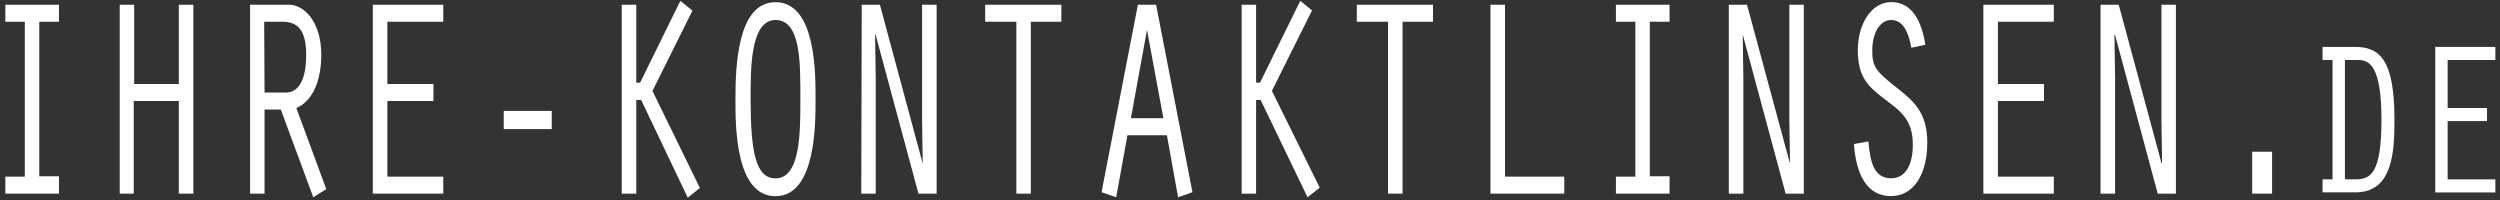 <svg width="275" height="22" viewBox="0 0 275 22" fill="none" xmlns="http://www.w3.org/2000/svg">
<rect x="0" y="0" width="275" height="22" fill="#333333" stroke="none"/>
<path d="M2.73 2.39H0.59V0.52H6.49V2.39H4.32V19.39H6.49V21.3H0.59V19.43H2.73V2.39Z" fill="white"/>
<path d="M13.17 0.52H14.76V9.24H19.67V0.52H21.27V21.3H19.67V11.11H14.71V21.3H13.17V0.52Z" fill="white"/>
<path d="M27.51 0.52H31.8C33.37 0.52 35.34 2.29 35.34 6.03C35.34 8.59 34.56 11.03 32.6 11.89L35.89 20.8L34.46 21.7L30.89 12.05H29.1V21.3H27.51V0.52ZM29.1 10.18H31.44C32.82 10.18 33.68 8.84 33.68 6.03C33.68 3.22 32.68 2.39 31.06 2.39H29.06L29.1 10.18Z" fill="white"/>
<path d="M41.01 0.52H48.76V2.39H42.61V9.24H47.68V11.11H42.61V19.43H48.76V21.3H41.01V0.52Z" fill="white"/>
<path d="M55.41 12.2H60.69V14.2H55.41V12.2Z" fill="white"/>
<path d="M69.99 9.09H70.41L74.84 0.09L76.17 1.17L71.77 10L76.99 20.68L75.65 21.74L70.53 11H69.99V21.3H68.39V0.52H69.99V9.09Z" fill="white"/>
<path d="M89.71 10.89C89.71 13.51 89.78 21.58 85.3 21.58C80.82 21.58 80.9 13.58 80.9 10.89C80.9 7.46 81.07 0.24 85.3 0.24C89.78 0.24 89.71 8.15 89.71 10.89ZM82.57 10.89C82.57 16.5 83.07 19.62 85.3 19.62C88.07 19.62 88.04 14.51 88.04 10.89C88.04 6.97 88.12 2.2 85.3 2.2C82.48 2.2 82.57 7.84 82.57 10.89Z" fill="white"/>
<path d="M94.79 0.52H96.79L101.5 18V17.93L101.43 13.29V0.52H103.03V21.3H101.03L96.31 3.79L96.26 3.85L96.33 8.56V21.3H94.74L94.79 0.52Z" fill="white"/>
<path d="M111.8 2.39H108.37V0.52H116.75V2.39H113.39V21.3H111.8V2.39Z" fill="white"/>
<path d="M124.02 14.88L122.78 21.7L121.17 21.14L125.17 0.52H127.17L131.17 21.14L129.59 21.7L128.36 14.88H124.02ZM126.17 3.29L124.4 13H127.97L126.17 3.29Z" fill="white"/>
<path d="M138.17 9.09H138.6L143.03 0.09L144.32 1.15L139.91 10L145.17 20.64L143.83 21.7L138.67 11H138.17V21.3H136.58V0.52H138.17V9.09Z" fill="white"/>
<path d="M152.68 2.39H149.25V0.52H157.63V2.39H154.28V21.3H152.68V2.39Z" fill="white"/>
<path d="M163.95 0.52H165.55V19.43H172.07V21.3H163.95V0.52Z" fill="white"/>
<path d="M179.89 2.39H177.75V0.52H183.65V2.39H181.48V19.39H183.65V21.3H177.75V19.43H179.89V2.39Z" fill="white"/>
<path d="M190.17 0.52H192.17L196.9 18V17.93L196.83 13.29V0.52H198.42V21.3H196.42L191.7 3.79V3.85L191.77 8.56V21.3H190.17V0.52Z" fill="white"/>
<path d="M210.24 5.25C209.98 3.73 209.41 2.2 208.05 2.2C206.69 2.2 205.95 3.79 205.95 5.53C205.95 7.27 206.21 7.75 208.72 9.71C210.67 11.24 212 12.51 212 15.71C212 18.91 210.67 21.57 208 21.57C205.33 21.57 204.17 19.14 203.93 15.84L205.52 15.56C205.74 17.86 206.12 19.61 208.05 19.61C209.43 19.61 210.41 18.39 210.41 15.9C210.41 13.16 209.05 12.22 207.41 10.98C205.57 9.57 204.36 8.58 204.36 5.52C204.36 2.72 205.79 0.23 208.05 0.23C210.31 0.23 211.38 2.31 211.79 4.93L210.24 5.25Z" fill="white"/>
<path d="M218.17 0.52H225.92V2.39H219.77V9.24H224.84V11.11H219.77V19.43H225.92V21.3H218.17V0.52Z" fill="white"/>
<path d="M231.06 0.52H233.06L237.78 18L237.83 17.93L237.76 13.29V0.52H239.35V21.3H237.35L232.64 3.79L232.59 3.85L232.66 8.56V21.3H231.06V0.52Z" fill="white"/>
<path d="M247.74 16.69H249.93V21.3H247.74V16.69Z" fill="white"/>
<path d="M255.48 6.6V5.16H259.06C261.78 5.16 263.39 6.58 263.39 13.16C263.39 16.68 263.22 21.16 259.1 21.16H255.48V19.73H256.58V6.6H255.48ZM257.94 19.73H259.06C260.7 19.73 261.96 19.22 261.96 13.18C261.96 7.14 260.58 6.6 259.38 6.6H257.94V19.73Z" fill="white"/>
<path d="M267.88 5.16H274.49V6.6H269.24V11.88H273.57V13.32H269.24V19.73H274.49V21.17H267.88V5.16Z" fill="white"/>
</svg>
